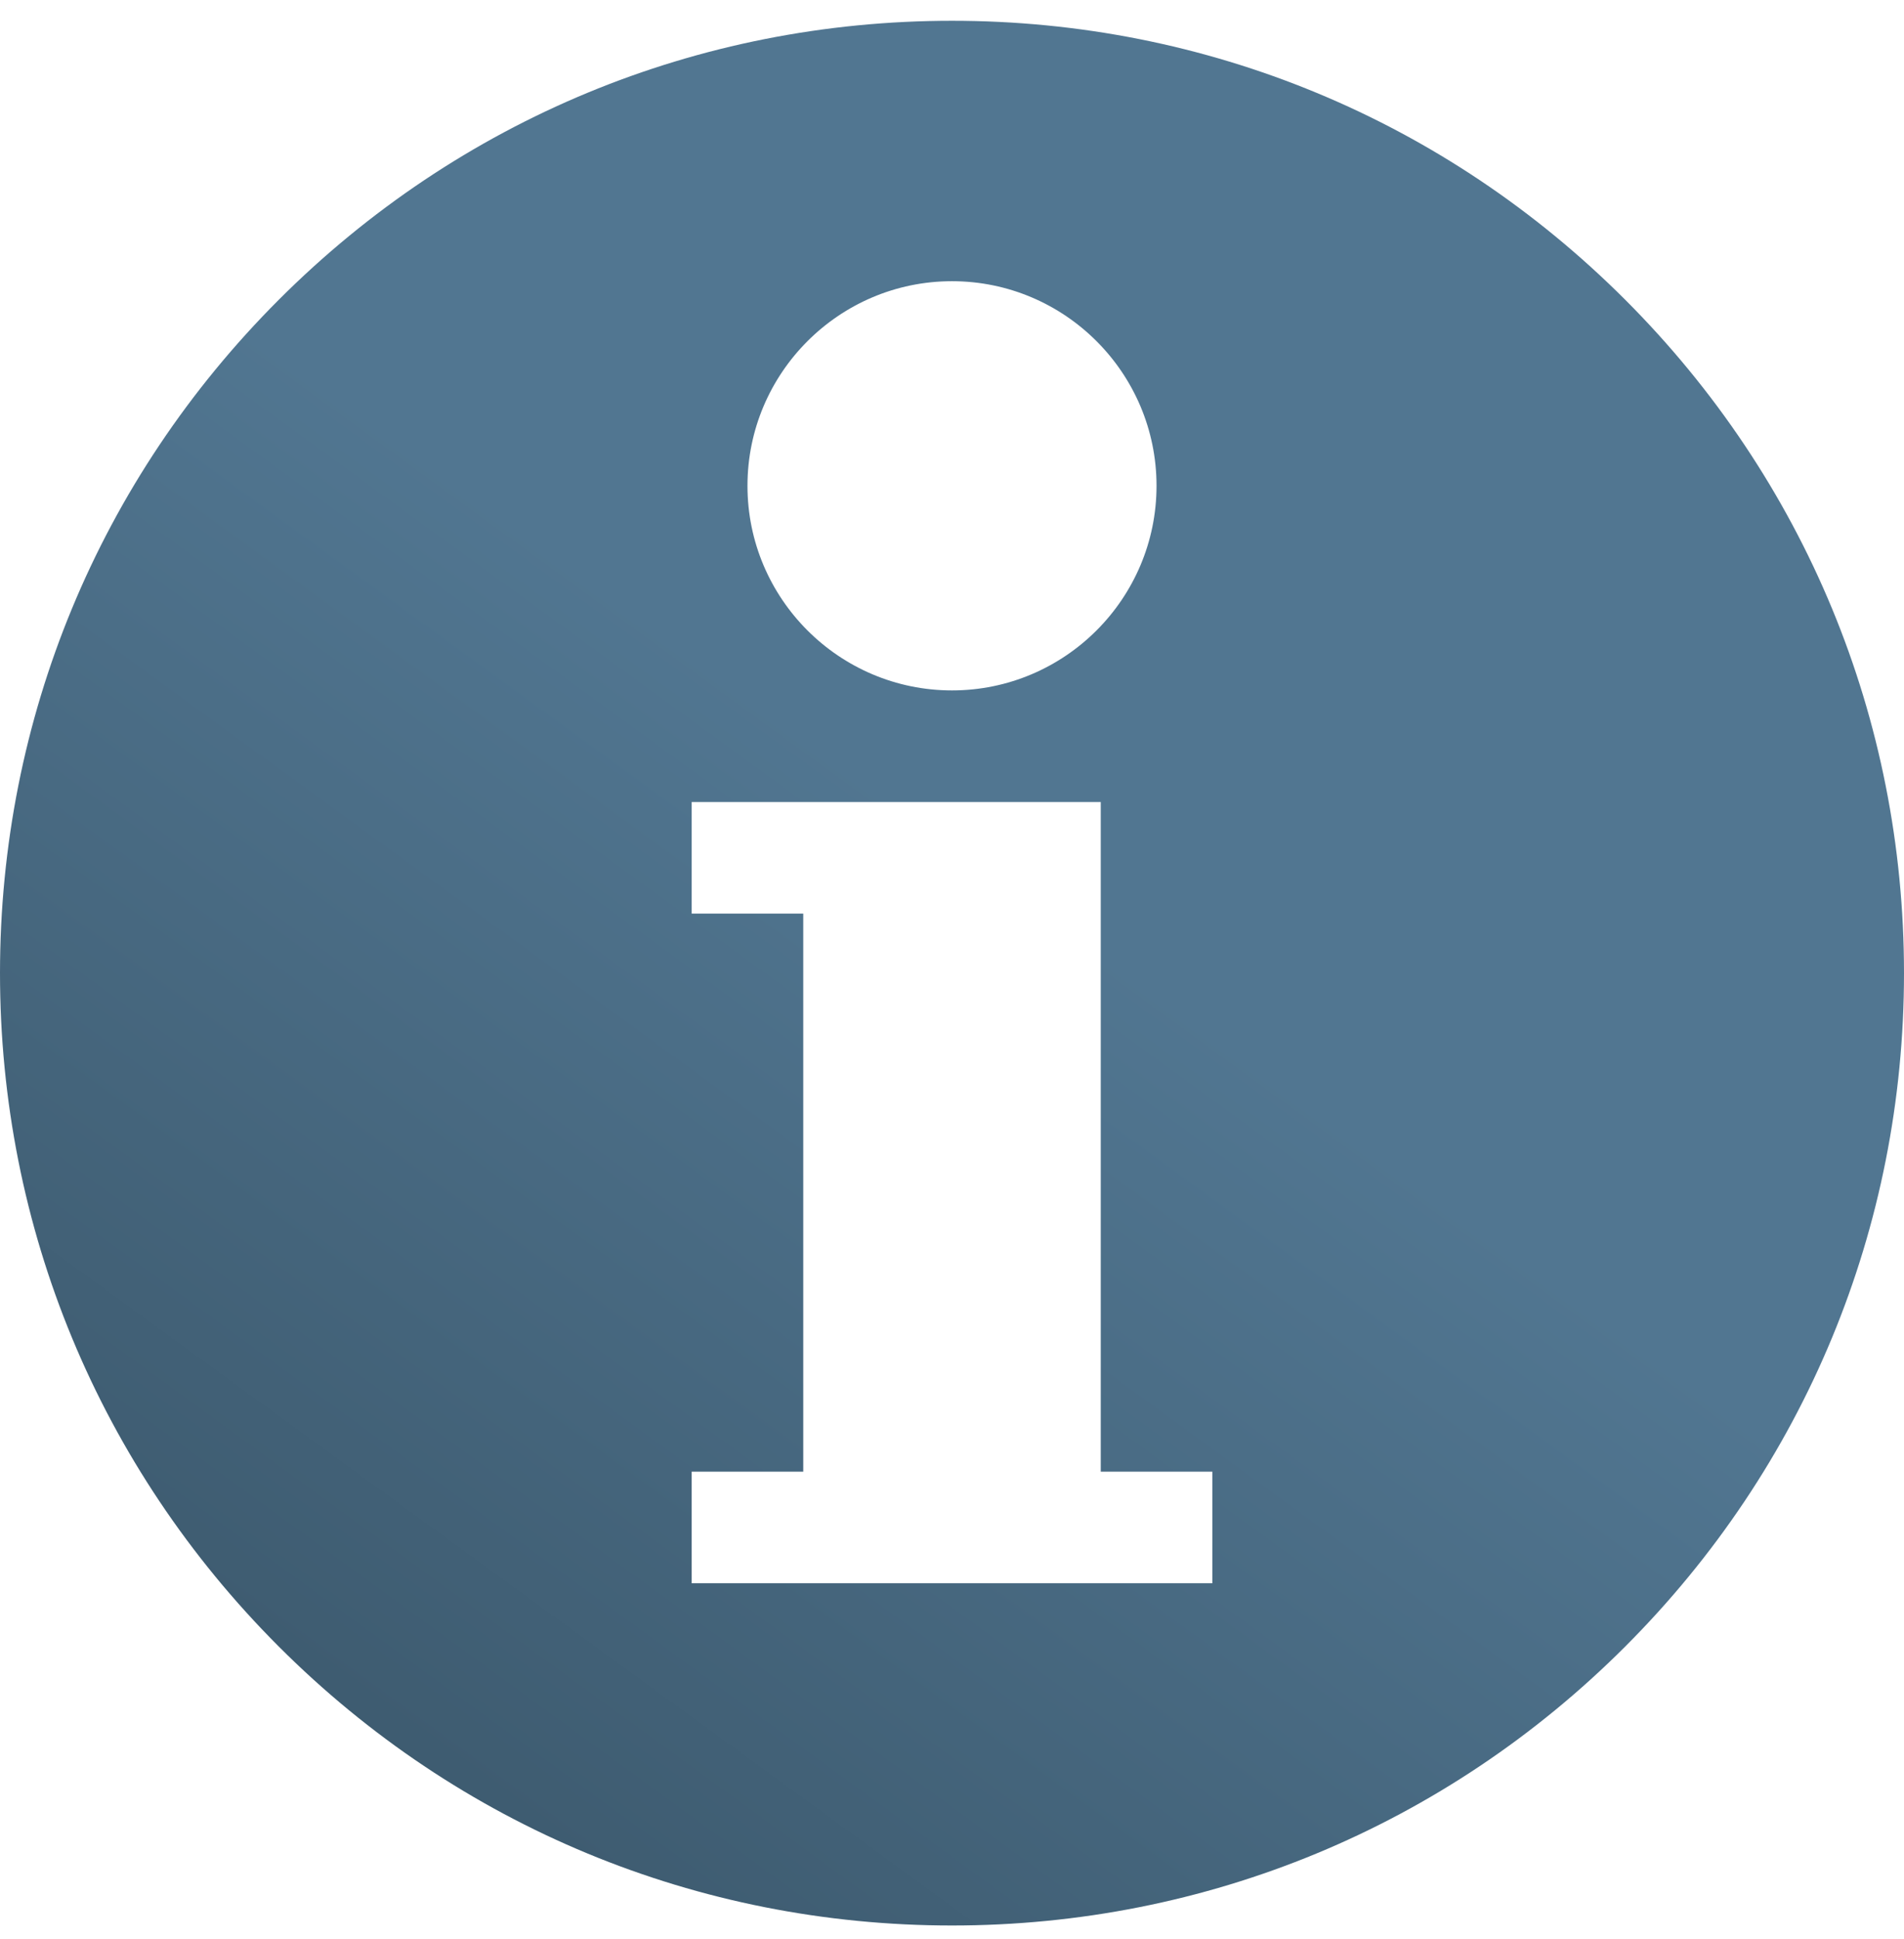 <?xml version="1.0" encoding="UTF-8"?>
<svg xmlns="http://www.w3.org/2000/svg" width="55" height="56" viewBox="0 0 55 56" fill="none">
  <g clip-path="url(#clip0_104_2343)">
    <path d="M46.946 8.655C41.751 3.461 34.846 0.6 27.5 0.6C20.154 0.6 13.249 3.461 8.054 8.655C2.861 13.849 0 20.755 0 28.1C0 35.446 2.861 42.351 8.054 47.546C13.249 52.74 20.154 55.6 27.5 55.6C34.846 55.6 41.751 52.74 46.946 47.546C52.139 42.351 55 35.446 55 28.1C55 20.755 52.139 13.849 46.946 8.655ZM27.5 8.12C30.758 8.12 33.408 10.77 33.408 14.028C33.408 17.286 30.758 19.936 27.5 19.936C24.242 19.936 21.592 17.286 21.592 14.028C21.592 10.77 24.242 8.12 27.5 8.12ZM35.02 45.717H19.98V42.495H23.203V26.381H19.98V23.159H31.797V42.495H35.02V45.717Z" fill="url(#paint0_linear_104_2343)"></path>
  </g>
  <defs>
    <linearGradient id="paint0_linear_104_2343" x1="9.63319e-07" y1="65.959" x2="57.519" y2="-12.989" gradientUnits="userSpaceOnUse">
      <stop stop-color="#324B5C"></stop>
      <stop offset="0.512" stop-color="#517691"></stop>
    </linearGradient>
    <clipPath id="clip0_104_2343">
      <rect width="55" height="55" fill="white" transform="translate(0 0.6)"></rect>
    </clipPath>
  </defs>
</svg>

